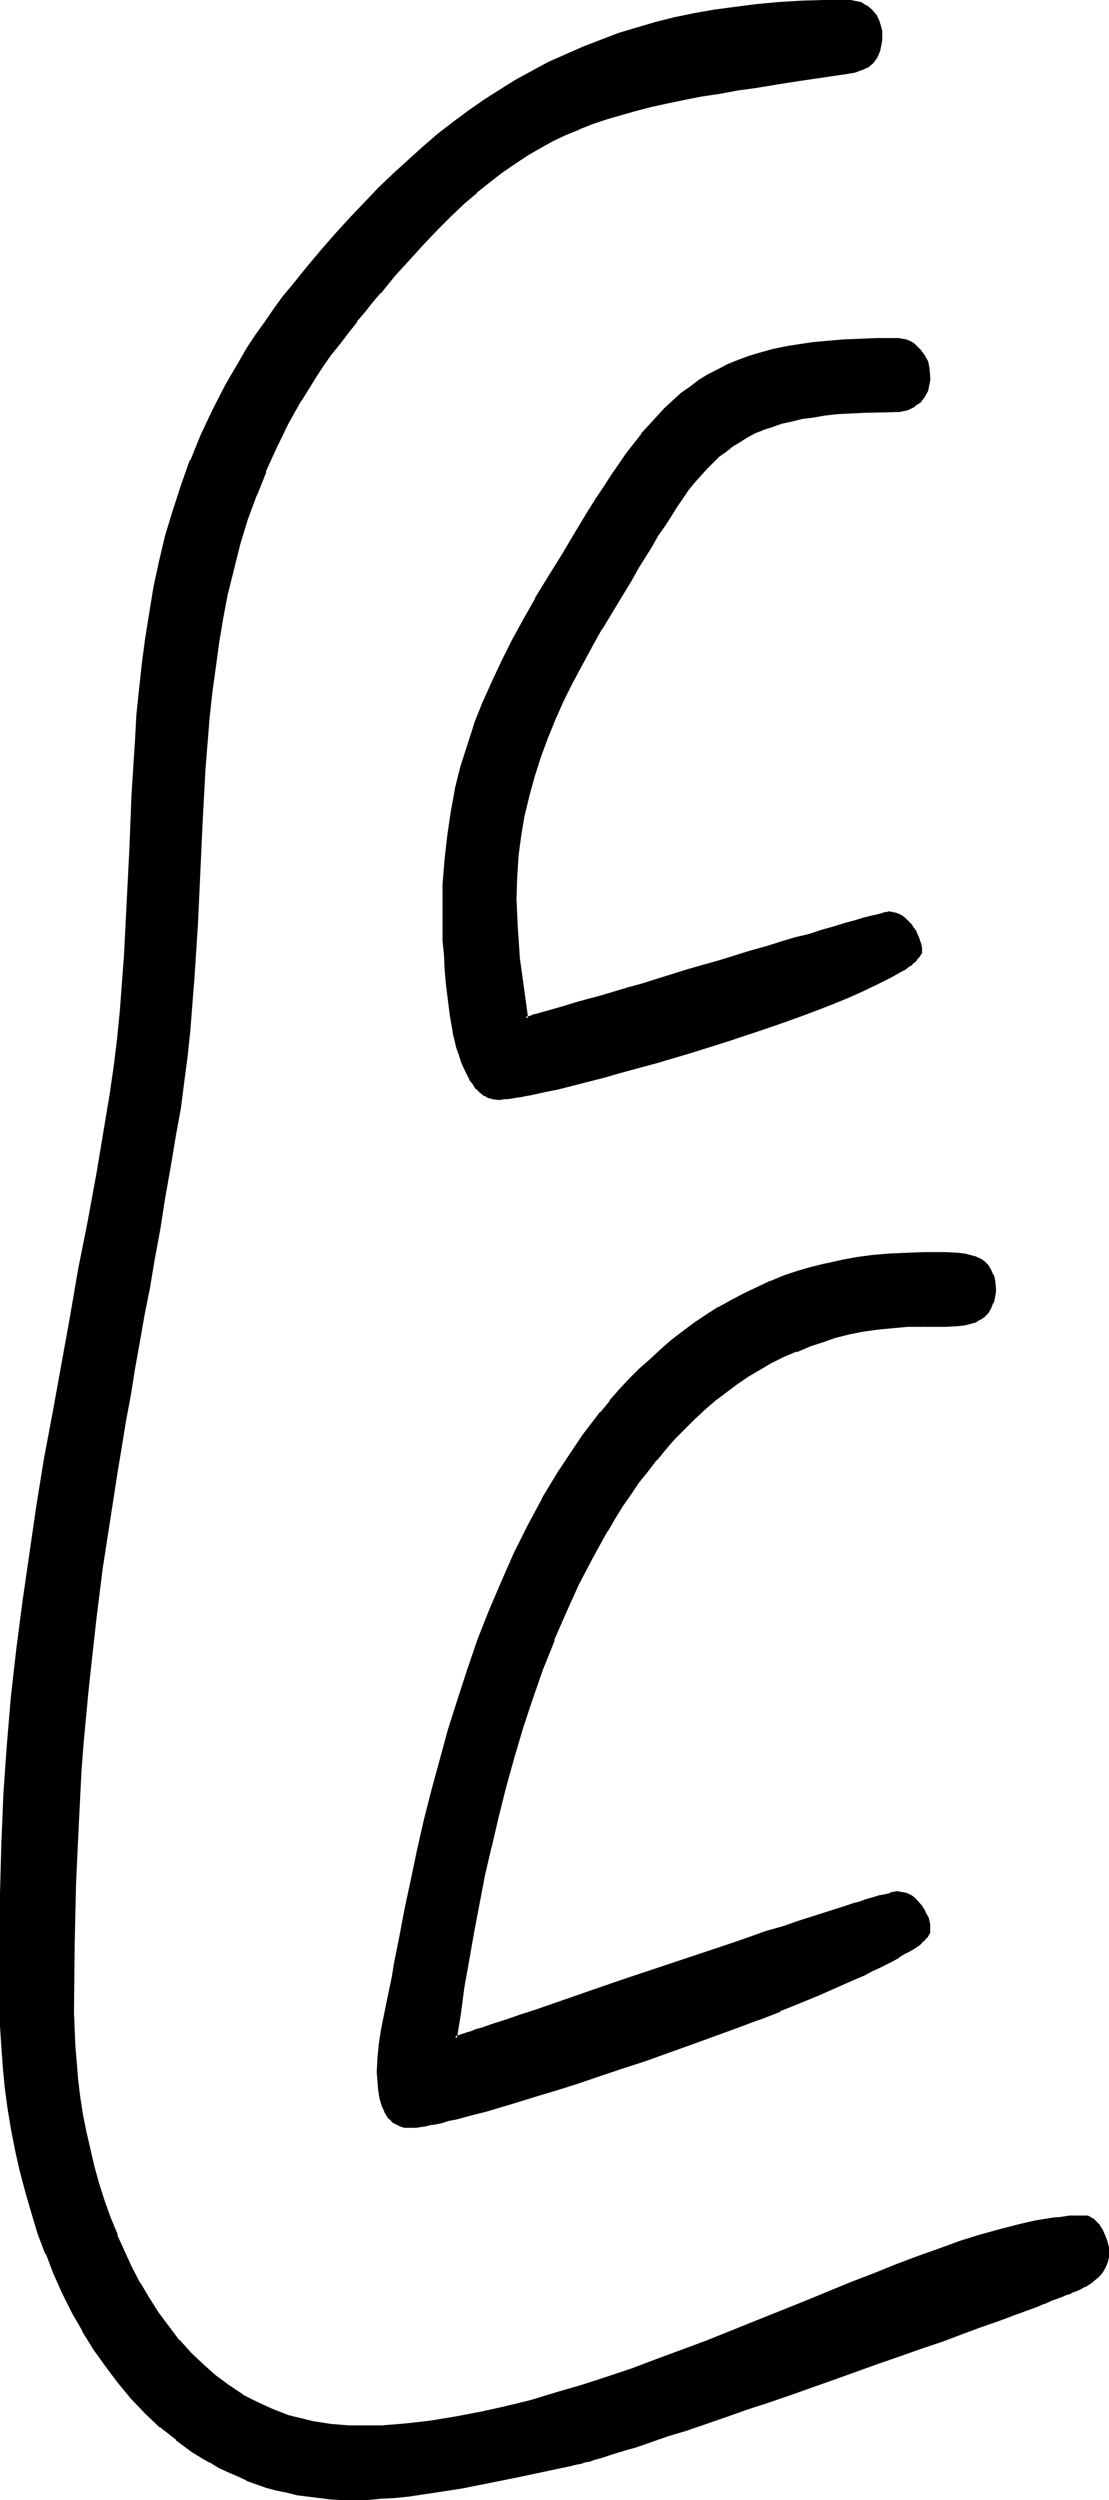 <?xml version="1.0" encoding="UTF-8" standalone="no"?>
<svg
   version="1.0"
   width="69.204mm"
   height="155.882mm"
   id="svg7"
   sodipodi:docname="Easter Island 081.wmf"
   xmlns:inkscape="http://www.inkscape.org/namespaces/inkscape"
   xmlns:sodipodi="http://sodipodi.sourceforge.net/DTD/sodipodi-0.dtd"
   xmlns="http://www.w3.org/2000/svg"
   xmlns:svg="http://www.w3.org/2000/svg">
  <sodipodi:namedview
     id="namedview7"
     pagecolor="#ffffff"
     bordercolor="#000000"
     borderopacity="0.25"
     inkscape:showpageshadow="2"
     inkscape:pageopacity="0.0"
     inkscape:pagecheckerboard="0"
     inkscape:deskcolor="#d1d1d1"
     inkscape:document-units="mm" />
  <defs
     id="defs1">
    <pattern
       id="WMFhbasepattern"
       patternUnits="userSpaceOnUse"
       width="6"
       height="6"
       x="0"
       y="0" />
  </defs>
  <path
     style="fill:#000000;fill-opacity:1;fill-rule:evenodd;stroke:none"
     d="m 217.776,312.194 -3.716,0.162 -3.554,0.162 -3.554,0.485 -3.393,0.485 -3.231,0.646 -3.393,0.808 -3.231,0.97 -2.908,0.97 -3.07,1.293 -3.07,1.293 -2.908,1.454 -2.746,1.616 -2.746,1.616 -2.585,1.778 -2.746,1.939 -2.423,1.939 -2.585,2.101 -2.423,2.262 -2.262,2.262 -2.262,2.424 -2.262,2.424 -2.1,2.585 -2.1,2.585 -2.1,2.747 -1.939,2.747 -1.939,2.909 -1.777,2.909 -1.939,2.909 -3.393,6.14 -3.231,6.464 -2.908,6.464 -2.908,6.625 -2.585,6.787 -2.423,6.948 -2.262,6.948 -2.262,6.948 -1.777,6.948 -1.777,7.11 -1.777,6.948 -1.454,6.948 -1.454,6.787 -1.292,6.625 -1.131,6.464 -0.969,6.464 -0.969,6.14 -0.808,5.817 0.808,-0.323 0.808,-0.162 1.131,-0.485 1.131,-0.323 1.131,-0.323 1.292,-0.485 2.746,-0.808 3.07,-1.131 3.231,-1.131 3.554,-1.131 3.716,-1.293 3.877,-1.293 4.039,-1.454 4.039,-1.293 4.362,-1.454 17.448,-5.979 8.562,-2.909 4.362,-1.454 4.039,-1.293 3.877,-1.293 3.877,-1.293 3.554,-1.131 3.393,-1.131 3.231,-0.97 2.746,-0.808 1.454,-0.485 1.131,-0.323 1.292,-0.323 1.131,-0.323 0.969,-0.323 0.808,-0.323 0.808,-0.162 0.808,-0.162 0.646,-0.162 0.485,-0.162 h 0.485 0.162 0.969 l 0.808,0.162 0.808,0.323 0.646,0.323 0.646,0.485 0.646,0.485 0.969,1.293 0.808,1.454 0.646,1.454 0.323,1.454 0.162,1.293 v 0.485 l -0.323,0.485 -0.323,0.485 -0.646,0.646 -0.646,0.485 -0.808,0.646 -0.969,0.808 -0.969,0.646 -1.292,0.646 -1.292,0.808 -1.292,0.808 -1.616,0.808 -1.616,0.808 -1.777,0.808 -1.777,0.97 -1.939,0.808 -4.039,1.778 -4.362,1.939 -4.685,1.939 -4.847,1.939 -5.008,1.939 -5.17,1.939 -10.824,4.04 -10.824,3.717 -5.493,1.939 -5.331,1.778 -5.17,1.616 -5.008,1.616 -4.847,1.616 -4.685,1.293 -4.524,1.293 -1.939,0.646 -2.1,0.485 -1.939,0.485 -1.777,0.646 -1.777,0.323 -1.616,0.485 -1.616,0.323 -1.454,0.323 -1.292,0.323 -1.131,0.162 -1.131,0.162 -0.969,0.162 -0.808,0.162 h -0.808 l -1.131,-0.162 -0.969,-0.162 -0.969,-0.485 -0.808,-0.485 -0.808,-0.808 -0.485,-0.646 -0.485,-0.97 -0.485,-0.97 -0.323,-0.97 -0.162,-0.97 -0.485,-2.101 -0.162,-2.101 v -1.939 l 0.162,-3.232 0.323,-3.232 0.485,-3.232 0.485,-3.232 1.454,-6.302 0.485,-3.232 0.646,-3.07 1.131,-6.464 1.292,-6.787 1.454,-6.787 1.616,-6.948 1.616,-6.948 1.616,-7.11 1.939,-7.11 2.1,-6.948 2.1,-7.11 2.262,-7.11 2.585,-6.948 2.585,-6.948 2.908,-6.787 2.908,-6.625 3.231,-6.464 3.554,-6.302 3.554,-6.14 3.877,-5.979 1.939,-2.747 2.1,-2.747 2.1,-2.747 2.262,-2.747 2.262,-2.585 2.262,-2.424 2.423,-2.424 2.423,-2.424 2.585,-2.262 2.585,-2.101 2.585,-2.101 2.746,-1.939 2.746,-1.939 2.908,-1.778 2.908,-1.616 3.07,-1.616 3.07,-1.454 3.07,-1.293 3.231,-1.293 3.393,-1.131 3.393,-0.97 3.393,-0.97 3.554,-0.646 3.554,-0.646 3.877,-0.485 3.716,-0.323 3.877,-0.323 h 4.039 2.585 2.746 2.908 l 1.292,0.162 1.292,0.323 1.292,0.323 0.969,0.646 0.969,0.485 0.969,0.97 0.646,0.97 0.485,1.131 0.323,1.454 0.162,1.616 v 0.808 l -0.162,0.808 -0.323,1.616 -0.485,1.293 -0.646,0.97 -0.969,0.97 -0.969,0.646 -0.969,0.485 -1.292,0.485 -1.292,0.323 -1.292,0.162 -2.908,0.162 h -2.746 z M 211.152,96.793 h -3.716 -3.554 l -3.393,0.162 -3.07,0.323 -3.07,0.323 -2.746,0.323 -2.585,0.485 -2.423,0.485 -2.423,0.646 -2.262,0.646 -1.939,0.808 -2.1,0.808 -1.777,0.97 -1.777,0.97 -1.777,1.131 -1.616,1.293 -1.616,1.293 -1.454,1.454 -1.454,1.454 -1.454,1.616 -1.454,1.616 -1.454,1.778 -1.292,1.939 -1.454,1.939 -1.292,2.262 -1.454,2.262 -1.616,2.262 -1.454,2.424 -1.616,2.585 -1.616,2.747 -1.616,2.747 -1.777,3.07 -5.17,8.403 -2.423,4.363 -2.262,4.201 -2.262,4.201 -2.1,4.201 -1.939,4.363 -1.939,4.363 -1.616,4.525 -1.292,4.525 -1.292,4.525 -1.131,4.686 -0.808,4.848 -0.646,4.848 -0.485,5.009 v 5.171 3.555 l 0.162,3.555 0.646,6.948 0.808,7.11 0.969,6.948 0.485,-0.162 0.646,-0.162 0.808,-0.162 0.808,-0.162 1.777,-0.485 2.1,-0.646 2.423,-0.646 2.585,-0.808 2.908,-0.808 3.07,-0.97 3.07,-0.97 3.393,-0.97 3.554,-0.97 3.393,-1.131 7.432,-2.101 7.432,-2.262 7.27,-2.101 3.554,-1.131 3.393,-0.97 3.393,-0.97 3.231,-0.97 3.07,-0.808 2.746,-0.97 2.746,-0.646 2.423,-0.646 2.1,-0.646 1.777,-0.485 0.808,-0.323 0.808,-0.162 0.485,-0.162 0.646,-0.162 h 0.485 l 0.323,-0.162 h 0.323 0.162 0.808 l 0.646,0.162 0.808,0.323 0.485,0.323 0.646,0.485 0.646,0.485 1.131,1.293 0.969,1.454 0.646,1.454 0.323,1.454 0.162,0.646 v 0.646 0.485 l -0.162,0.485 -0.323,0.485 -0.485,0.485 -0.485,0.485 -0.646,0.646 -0.646,0.485 -0.969,0.646 -0.969,0.485 -0.969,0.646 -1.131,0.646 -1.292,0.646 -2.746,1.293 -2.908,1.454 -3.231,1.454 -3.554,1.293 -3.716,1.454 -3.877,1.454 -4.039,1.454 -4.2,1.454 -8.562,2.909 -8.886,2.747 -8.724,2.585 -4.2,1.293 -4.039,1.131 -4.039,1.131 -3.877,0.97 -3.554,0.808 -3.393,0.808 -3.231,0.808 -1.454,0.323 -1.292,0.162 -2.585,0.485 -1.131,0.162 -0.969,0.162 -0.969,0.162 -0.969,0.162 h -0.646 -0.646 l -1.131,-0.162 -1.131,-0.162 -0.808,-0.646 -0.969,-0.485 -0.808,-0.97 -0.808,-0.97 -0.808,-1.131 -0.646,-1.293 -0.646,-1.293 -0.646,-1.454 -0.485,-1.616 -0.485,-1.616 -0.808,-3.555 -0.646,-3.717 -0.646,-3.717 -0.485,-3.878 -0.323,-3.717 -0.162,-3.555 v -1.616 l -0.162,-1.454 v -1.616 -1.293 l -0.162,-1.293 V 214.593 l 0.162,-3.07 v -3.07 l 0.323,-5.979 0.646,-5.656 0.808,-5.494 1.131,-5.333 1.292,-5.171 1.454,-5.171 1.777,-5.009 1.939,-4.848 2.1,-4.848 2.262,-5.009 2.585,-4.848 2.585,-4.848 2.908,-5.009 2.908,-5.171 3.231,-5.171 2.1,-3.393 1.939,-3.393 1.939,-3.07 1.939,-3.07 1.939,-2.909 1.777,-2.747 1.777,-2.585 1.777,-2.585 1.777,-2.424 1.777,-2.262 1.939,-2.101 1.777,-2.101 1.777,-1.778 1.939,-1.939 1.939,-1.616 1.939,-1.454 2.1,-1.616 2.1,-1.293 2.262,-1.131 2.423,-1.131 2.423,-1.131 2.585,-0.97 2.746,-0.808 2.746,-0.646 3.07,-0.646 3.07,-0.485 3.393,-0.485 3.393,-0.485 3.716,-0.323 3.877,-0.162 h 4.039 l 4.362,-0.162 0.808,0.162 h 0.808 l 0.808,0.323 0.808,0.162 0.646,0.485 0.646,0.485 1.131,0.97 0.969,1.293 0.646,1.454 0.485,1.616 0.162,1.778 v 0.808 l -0.162,0.808 -0.485,1.616 -0.646,1.454 -0.969,1.131 -1.131,0.808 -1.292,0.808 -0.808,0.323 -0.808,0.162 h -0.808 z m 44.751,441.79 -0.485,0.162 -0.485,0.323 -0.646,0.323 -0.808,0.323 -0.969,0.323 -1.131,0.485 -1.131,0.485 -1.292,0.485 -1.292,0.485 -1.616,0.646 -1.454,0.485 -1.777,0.646 -1.616,0.646 -1.939,0.646 -3.877,1.454 -4.2,1.616 -4.362,1.616 -4.685,1.616 -4.847,1.778 -5.008,1.778 -5.008,1.778 -10.501,3.717 -10.339,3.555 -5.331,1.778 -5.008,1.778 -4.847,1.778 -4.847,1.616 -4.524,1.454 -4.362,1.454 -4.2,1.293 -1.939,0.646 -1.777,0.646 -1.777,0.646 -1.777,0.485 -1.616,0.485 -1.454,0.485 -1.454,0.323 -1.292,0.485 -1.292,0.323 -0.969,0.323 -0.969,0.162 -0.808,0.323 -0.808,0.162 -0.646,0.162 -12.924,2.585 -6.462,1.293 -6.301,1.293 -6.462,1.131 -6.301,0.808 -3.231,0.485 -3.231,0.162 -3.231,0.162 H 83.362 80.616 l -2.746,-0.162 -2.585,-0.162 -2.585,-0.323 -2.585,-0.485 -2.423,-0.485 -2.423,-0.646 -2.423,-0.646 -4.685,-1.616 -2.1,-0.97 -2.262,-0.97 -2.1,-1.131 -2.1,-1.131 -2.1,-1.131 -1.939,-1.293 -3.877,-2.747 -3.716,-3.07 -3.393,-3.232 -3.393,-3.555 -3.07,-3.555 -2.908,-3.878 -2.908,-4.04 -2.585,-4.363 -2.423,-4.201 -2.262,-4.525 -2.1,-4.686 -1.777,-4.686 -1.777,-4.686 -1.616,-4.848 -1.454,-4.848 -1.292,-5.009 -0.969,-4.848 -0.969,-5.009 -0.808,-4.848 -0.646,-5.009 -0.646,-4.848 -0.323,-4.686 -0.162,-4.848 -0.162,-4.525 v -26.824 l 0.162,-5.979 0.162,-5.817 0.485,-11.796 0.808,-11.473 1.131,-11.311 1.131,-11.311 1.454,-11.15 1.616,-11.15 1.616,-11.15 1.939,-11.15 1.939,-11.15 4.039,-22.3 2.1,-11.15 2.1,-11.473 2.1,-11.473 2.1,-11.635 0.969,-6.625 0.969,-6.787 0.808,-6.625 0.646,-6.625 0.646,-6.464 0.485,-6.464 0.646,-12.766 0.323,-6.464 0.162,-6.302 0.646,-12.443 0.646,-12.443 0.485,-5.979 0.485,-6.14 0.646,-6.14 0.808,-5.979 0.969,-6.14 1.131,-5.979 1.292,-5.979 1.454,-5.979 1.616,-5.817 1.939,-5.979 2.262,-5.979 2.423,-5.979 2.746,-5.817 3.07,-5.979 3.393,-5.817 1.939,-2.909 1.777,-3.07 2.1,-2.909 2.1,-2.909 2.1,-2.909 2.423,-3.07 3.393,-4.04 3.393,-4.04 3.231,-3.878 3.554,-3.717 3.393,-3.717 3.393,-3.393 3.393,-3.232 3.393,-3.393 3.554,-3.07 3.554,-2.909 3.554,-2.747 3.554,-2.747 3.716,-2.585 3.716,-2.262 3.716,-2.424 3.877,-2.101 3.877,-1.939 4.039,-1.939 4.039,-1.778 4.2,-1.616 4.2,-1.454 4.362,-1.454 4.362,-1.131 4.524,-1.131 4.524,-0.97 4.847,-0.97 4.847,-0.646 5.008,-0.646 5.008,-0.323 5.331,-0.485 5.331,-0.162 h 5.493 0.808 l 0.808,0.162 0.808,0.162 0.808,0.323 1.292,0.646 1.131,0.97 1.131,1.131 0.646,1.454 0.323,1.454 0.162,0.808 v 0.97 0.97 0.97 l -0.162,0.808 -0.323,0.808 -0.162,0.646 -0.323,0.646 -0.485,0.646 -0.485,0.646 -1.131,0.808 -1.454,0.808 -1.616,0.485 -1.777,0.485 -5.654,0.808 -5.331,0.808 -5.17,0.808 -4.847,0.646 -4.685,0.808 -4.362,0.646 -4.362,0.808 -4.039,0.646 -4.039,0.808 -3.716,0.97 -3.716,0.808 -3.393,0.97 -3.393,1.131 -3.393,1.131 -3.07,1.131 -3.231,1.454 -3.07,1.454 -3.07,1.616 -2.908,1.778 -3.07,1.939 -2.908,2.101 -3.07,2.262 -2.908,2.424 -3.07,2.747 -3.07,2.909 -3.231,3.07 -3.231,3.393 -3.231,3.555 -3.393,3.878 -3.554,4.201 -1.777,2.101 -1.939,2.262 -1.939,2.424 -1.777,2.424 -2.1,2.585 -2.1,2.747 -1.939,2.585 -1.777,2.747 -3.393,5.494 -3.07,5.494 -2.746,5.656 -2.585,5.494 -2.262,5.817 -1.939,5.656 -1.777,5.656 -1.616,5.817 -1.292,5.817 -1.131,5.817 -1.131,5.817 -0.808,5.979 -0.808,5.979 -0.646,5.979 -0.485,5.979 -0.323,6.14 -0.808,11.958 -1.131,24.562 -0.646,12.443 -0.485,6.14 -0.485,6.14 -0.646,6.302 -0.808,6.14 -0.969,6.302 -0.969,6.14 -1.292,7.595 -1.292,7.433 -1.292,7.11 -1.292,6.948 -1.131,6.787 -1.131,6.625 -1.131,6.464 -1.131,6.302 -1.131,6.14 -0.969,5.979 -1.131,5.817 -0.808,5.979 -1.939,11.473 -1.616,11.473 -1.616,11.473 -1.292,11.796 -0.646,5.817 -0.485,6.14 -0.485,6.14 -0.485,6.302 -0.485,6.464 -0.323,6.464 -0.323,6.787 -0.162,7.11 -0.323,7.11 v 7.433 l -0.162,7.756 v 7.918 3.878 l 0.162,3.878 0.323,3.878 0.485,4.04 0.485,4.201 0.646,4.04 0.808,4.201 0.808,4.04 1.131,4.201 1.131,4.201 1.292,4.04 1.454,4.04 1.454,3.878 1.777,3.878 1.777,3.878 1.939,3.717 2.1,3.555 2.262,3.393 2.423,3.393 2.585,3.07 2.585,2.909 2.908,2.909 3.07,2.585 3.07,2.262 3.231,2.262 3.554,1.778 3.554,1.778 3.877,1.293 1.777,0.646 2.1,0.485 1.939,0.323 2.1,0.485 2.1,0.323 2.1,0.162 2.262,0.162 h 2.262 l 5.654,-0.162 5.654,-0.485 5.816,-0.646 5.816,-0.808 5.816,-1.131 5.978,-1.293 5.816,-1.616 5.978,-1.616 5.978,-1.778 5.978,-1.939 5.978,-2.101 5.978,-2.101 11.793,-4.525 11.632,-4.525 11.309,-4.686 5.654,-2.262 5.493,-2.262 5.331,-2.101 5.17,-1.939 5.17,-2.101 5.008,-1.778 4.847,-1.616 4.685,-1.454 4.524,-1.454 4.524,-0.97 4.2,-0.97 3.877,-0.646 2.1,-0.323 1.777,-0.162 h 1.939 l 1.777,-0.162 0.646,0.162 0.485,0.162 0.485,0.323 0.646,0.323 0.808,1.131 0.808,1.131 0.646,1.454 0.485,1.293 0.162,1.131 0.162,0.646 v 0.323 l -0.162,1.454 -0.162,1.293 -0.485,0.97 -0.646,0.97 -0.808,0.97 -0.808,0.808 -1.131,0.808 z"
     id="path1" />
  <path
     style="fill:#000000;fill-opacity:1;fill-rule:evenodd;stroke:none"
     d="m 217.776,311.871 h -3.716 l -3.554,0.323 v 0 l -3.554,0.323 -3.393,0.485 -3.393,0.646 v 0 l -3.393,0.808 -3.07,1.131 -3.07,0.97 h -0.162 l -3.07,1.131 v 0.162 l -2.908,1.293 -2.908,1.454 -2.746,1.616 h -0.162 l -2.585,1.616 -2.746,1.778 -2.585,1.939 v 0 l -2.585,2.101 -2.423,1.939 v 0 l -2.585,2.262 -2.262,2.262 -2.262,2.424 -2.262,2.424 -2.1,2.585 v 0.162 l -2.1,2.585 v 0 l -2.1,2.747 -1.939,2.747 -1.939,2.747 -1.939,3.07 -1.777,2.909 v 0 l -3.393,6.14 -3.231,6.464 -2.908,6.464 -2.908,6.625 v 0 l -2.746,6.787 v 0 l -2.423,6.948 -2.262,6.948 -2.1,6.948 -1.939,7.11 -1.777,6.948 -1.616,6.948 v 0.162 l -1.616,6.787 -1.292,6.787 -1.292,6.787 -1.131,6.464 -1.131,6.302 -0.808,6.14 -0.969,6.625 1.292,-0.485 0.969,-0.323 1.131,-0.323 0.969,-0.323 1.292,-0.485 1.131,-0.323 2.908,-0.97 2.908,-0.97 3.393,-1.131 3.393,-1.131 3.716,-1.293 7.916,-2.747 4.2,-1.454 4.2,-1.454 17.609,-5.817 8.562,-2.909 4.2,-1.454 4.2,-1.454 3.877,-1.131 3.877,-1.293 6.947,-2.262 3.07,-0.97 2.908,-0.97 1.292,-0.323 1.292,-0.485 1.131,-0.323 1.131,-0.323 0.969,-0.323 0.969,-0.162 v 0 l 0.808,-0.162 v 0 l 0.808,-0.162 0.485,-0.323 h 0.646 -0.162 l 0.485,-0.162 v 0 h 0.162 l 0.969,0.162 h -0.162 l 0.808,0.162 v 0 l 0.646,0.323 v -0.162 l 0.808,0.323 h -0.162 l 0.646,0.485 v 0 l 0.646,0.485 v 0 l 0.969,1.293 v 0 l 0.808,1.293 v 0 l 0.646,1.454 v -0.162 l 0.323,1.454 v 0 1.293 0 0.323 0 l -0.162,0.485 v 0 l -0.485,0.485 0.162,-0.162 -0.485,0.646 v 0 l -0.646,0.646 v -0.162 l -0.808,0.646 -0.969,0.808 -0.969,0.646 v 0 l -1.292,0.646 -1.292,0.808 v 0 l -1.454,0.808 h 0.162 l -1.616,0.808 -1.616,0.808 -1.777,0.808 -1.777,0.97 -1.939,0.808 -4.039,1.778 -4.362,1.939 -4.685,1.939 -4.847,1.939 v -0.162 l -5.008,2.101 v 0 l -5.17,1.939 -10.663,3.878 -10.986,3.878 -5.331,1.778 -5.331,1.778 -5.17,1.778 -5.17,1.616 -4.847,1.454 -4.685,1.454 -4.362,1.293 -2.1,0.646 -2.1,0.485 -1.777,0.485 -1.939,0.485 -1.777,0.485 -1.616,0.323 -1.454,0.485 v 0 l -1.454,0.323 -1.292,0.162 -1.292,0.323 -1.131,0.162 -0.969,0.162 h -0.808 0.162 -0.808 0.162 -1.292 0.162 l -1.131,-0.323 h 0.162 l -0.969,-0.323 v 0 l -0.808,-0.646 0.162,0.162 -0.808,-0.808 0.162,0.162 -0.646,-0.808 -0.485,-0.808 v 0 l -0.485,-0.97 h 0.162 l -0.323,-0.97 -0.323,-0.97 v 0 l -0.323,-2.101 -0.162,-2.101 v 0.162 -1.939 -3.232 0 l 0.323,-3.232 0.485,-3.232 0.646,-3.232 1.292,-6.302 0.646,-3.07 0.485,-3.07 1.292,-6.625 1.292,-6.625 1.454,-6.948 1.454,-6.787 v 0 l 1.616,-6.948 1.777,-7.11 1.939,-7.11 1.939,-7.11 2.262,-7.11 2.262,-6.948 2.423,-6.948 v 0 l 2.746,-6.948 h -0.162 l 2.908,-6.625 3.07,-6.787 3.231,-6.464 3.393,-6.302 v 0 l 3.554,-6.14 3.877,-5.817 1.939,-2.909 2.1,-2.747 2.262,-2.747 h -0.162 l 2.262,-2.585 v 0 l 2.262,-2.585 2.262,-2.585 2.423,-2.424 2.423,-2.262 2.585,-2.262 2.585,-2.101 h -0.162 l 2.585,-2.101 v 0 l 2.746,-1.939 2.908,-1.939 2.746,-1.778 v 0 l 2.908,-1.616 3.07,-1.616 3.07,-1.454 3.07,-1.293 v 0 l 3.231,-1.293 3.393,-1.131 3.231,-0.97 3.554,-0.808 h -0.162 -3.554 l -3.393,0.97 -3.393,1.131 -3.07,1.293 h -0.162 l -3.07,1.454 -3.07,1.454 -3.07,1.616 -2.908,1.616 h -0.162 l -2.746,1.778 -2.908,1.939 -2.585,1.939 v 0 l -2.746,2.101 v 0 l -2.585,2.262 -2.423,2.262 -2.585,2.262 -2.423,2.424 -2.262,2.424 -2.262,2.585 v 0.162 l -2.1,2.585 h -0.162 l -2.1,2.747 -2.1,2.747 -1.939,2.909 -3.877,5.817 -3.716,6.14 v 0.162 l -3.393,6.302 -3.231,6.464 -2.908,6.625 -2.908,6.787 v 0 l -2.746,6.948 v 0 l -2.423,7.11 -2.262,6.948 -2.262,7.11 -1.939,7.11 -1.939,7.11 -1.777,6.948 -1.616,7.11 v 0 l -1.454,6.948 -1.454,6.787 -1.292,6.787 -1.292,6.464 -0.485,3.07 -0.646,3.07 -1.292,6.302 -0.646,3.232 -0.485,3.232 -0.323,3.393 v 0 l -0.162,3.232 0.162,1.939 v 0 l 0.162,2.101 0.323,2.101 v 0 l 0.323,1.131 0.323,0.97 v 0 l 0.485,0.97 v 0.162 l 0.485,0.808 0.485,0.808 h 0.162 l 0.646,0.646 v 0.162 l 0.969,0.485 0.969,0.485 0.969,0.323 h 0.162 1.131 v 0 h 0.808 v 0 h 0.808 l 0.969,-0.162 1.131,-0.162 1.292,-0.323 1.292,-0.162 1.454,-0.323 v 0 l 1.454,-0.485 1.777,-0.323 1.777,-0.485 1.777,-0.485 1.939,-0.485 1.939,-0.485 2.1,-0.646 4.362,-1.293 4.685,-1.454 4.847,-1.454 5.17,-1.616 5.17,-1.778 5.331,-1.778 5.493,-1.778 10.824,-3.878 10.663,-3.878 5.17,-1.939 h 0.162 l 5.008,-1.939 v -0.162 l 4.847,-1.939 4.685,-1.939 4.362,-1.939 4.039,-1.778 1.939,-0.808 1.777,-0.97 1.777,-0.808 1.616,-0.808 1.616,-0.808 v 0 l 1.454,-0.808 h -0.162 l 1.292,-0.808 1.292,-0.646 v 0 l 1.131,-0.646 0.969,-0.646 0.808,-0.646 v -0.162 l 0.646,-0.485 v 0 l 0.485,-0.646 h 0.162 l 0.323,-0.646 0.323,-0.485 v -0.646 -1.454 0 l -0.323,-1.454 -0.808,-1.454 v -0.162 l -0.808,-1.293 v 0 l -1.131,-1.293 -0.646,-0.646 v 0 l -0.646,-0.485 v 0 l -0.646,-0.323 v 0 l -0.808,-0.323 h -0.162 l -0.808,-0.162 v 0 l -0.969,-0.162 h -0.162 -0.162 l -0.485,0.162 v 0 h -0.485 l -0.646,0.323 -0.646,0.162 v 0 l -0.808,0.162 v 0 l -0.969,0.162 -0.969,0.323 -1.131,0.323 -1.131,0.323 -1.292,0.485 -1.292,0.323 -2.908,0.97 -3.07,0.97 -7.108,2.262 -3.716,1.293 -4.039,1.131 -4.039,1.454 -4.2,1.454 -8.724,2.909 -17.448,5.817 -4.2,1.454 -4.2,1.454 -7.916,2.747 -3.716,1.293 -3.554,1.131 -3.231,1.131 -3.07,0.97 -2.746,0.97 -1.292,0.323 -1.131,0.485 -1.131,0.323 -0.969,0.323 -0.969,0.323 -0.808,0.323 0.485,0.485 0.969,-5.979 0.808,-6.14 1.131,-6.302 1.131,-6.464 1.292,-6.787 1.292,-6.787 1.616,-6.948 v 0.162 l 1.616,-6.948 1.777,-7.11 1.939,-6.948 2.1,-7.11 2.262,-6.787 2.423,-6.948 v 0 l 2.746,-6.787 h -0.162 l 2.908,-6.625 2.908,-6.464 3.393,-6.464 3.393,-6.14 v 0.162 l 1.777,-3.07 1.777,-2.909 1.939,-2.747 1.939,-2.909 2.1,-2.585 v 0 l 2.1,-2.747 v 0.162 l 2.1,-2.585 2.1,-2.424 2.423,-2.424 2.262,-2.262 2.423,-2.262 v 0 l 2.423,-2.101 2.585,-1.939 v 0 l 2.585,-1.939 2.585,-1.778 2.746,-1.616 v 0 l 2.746,-1.616 2.908,-1.454 3.07,-1.293 v 0.162 l 3.07,-1.293 h -0.162 l 3.07,-0.97 3.231,-1.131 3.231,-0.808 v 0 l 3.231,-0.646 3.554,-0.485 3.393,-0.323 v 0 l 3.554,-0.323 h 3.716 z"
     id="path2" />
  <path
     style="fill:#000000;fill-opacity:1;fill-rule:evenodd;stroke:none"
     d="m 195.158,298.459 3.716,-0.808 3.554,-0.646 3.716,-0.485 3.716,-0.323 v 0 l 3.877,-0.162 4.039,-0.162 h 2.585 2.746 l 2.908,0.162 h -0.162 l 1.454,0.162 h -0.162 l 1.292,0.323 1.292,0.323 -0.162,-0.162 1.131,0.646 v 0 l 0.969,0.646 v -0.162 l 0.808,0.808 v 0 l 0.646,0.97 v 0 l 0.485,1.131 v 0 l 0.323,1.293 v 0 l 0.162,1.616 v 0 0.808 0 l -0.162,0.808 v 0 l -0.323,1.454 v 0 l -0.485,1.293 v -0.162 l -0.646,1.131 v 0 l -0.808,0.808 v 0 l -0.969,0.646 v 0 l -1.131,0.485 h 0.162 l -1.292,0.323 -1.292,0.323 h 0.162 l -1.454,0.162 h 0.162 l -2.908,0.162 h -2.746 -2.585 v 0.808 h 2.585 2.746 l 2.908,-0.162 v 0 l 1.292,-0.162 h 0.162 l 1.292,-0.323 1.131,-0.323 h 0.162 l 0.969,-0.646 h 0.162 l 0.969,-0.646 v 0 l 0.969,-0.97 0.646,-1.131 0.485,-1.293 h 0.162 l 0.323,-1.616 v 0 l 0.162,-0.808 v -0.162 -0.808 -0.162 l -0.162,-1.616 v 0 l -0.323,-1.454 h -0.162 l -0.485,-1.131 -0.646,-1.131 -0.969,-0.97 -0.969,-0.646 h -0.162 l -0.969,-0.485 h -0.162 l -1.131,-0.323 -1.292,-0.323 h -0.162 l -1.292,-0.162 v 0 l -2.908,-0.162 h -2.746 -2.585 l -4.039,0.162 -3.877,0.162 v 0 l -3.877,0.323 -3.716,0.485 -3.554,0.646 -3.554,0.808 h -0.162 l -3.393,0.808 z"
     id="path3" />
  <path
     style="fill:#000000;fill-opacity:1;fill-rule:evenodd;stroke:none"
     d="m 211.152,96.308 -7.27,0.162 -3.393,0.162 v 0 l -3.231,0.162 -2.908,0.323 -2.746,0.485 -2.585,0.323 h -0.162 l -2.423,0.646 -2.423,0.485 -2.1,0.808 -2.1,0.646 v 0.162 l -2.1,0.808 -1.777,0.97 h -0.162 l -1.777,0.97 -1.616,1.131 -1.616,1.293 v 0 l -1.616,1.293 v 0 l -1.616,1.454 -1.454,1.454 -1.454,1.616 v 0 l -1.454,1.616 -1.292,1.939 h -0.162 l -1.292,1.778 -1.454,2.101 -1.454,2.101 -1.454,2.262 -1.454,2.262 -1.454,2.585 -1.616,2.585 -1.616,2.585 -1.616,2.909 -1.777,2.909 -5.17,8.564 v 0 l -2.423,4.201 -2.423,4.363 -2.1,4.201 -2.1,4.201 -1.939,4.363 -1.939,4.363 v 0 l -1.616,4.525 -1.454,4.525 -1.292,4.525 -1.131,4.686 v 0.162 l -0.808,4.686 -0.646,5.009 -0.323,5.009 v 0 l -0.162,5.171 0.162,3.555 0.162,3.555 v 0 l 0.485,6.948 0.969,7.11 0.969,7.433 0.969,-0.162 0.646,-0.162 0.808,-0.323 h -0.162 l 0.808,-0.162 h 0.162 l 1.777,-0.485 2.1,-0.646 2.423,-0.646 2.585,-0.808 2.746,-0.808 3.07,-0.808 3.231,-0.97 3.393,-0.97 3.393,-0.97 3.554,-1.131 7.432,-2.101 7.27,-2.262 7.432,-2.262 3.554,-0.97 3.393,-1.131 3.393,-0.97 3.231,-0.808 3.07,-0.97 2.746,-0.808 2.746,-0.808 2.262,-0.646 2.262,-0.646 1.777,-0.485 0.808,-0.162 0.646,-0.162 v 0 l 0.646,-0.162 v 0 l 0.646,-0.162 0.485,-0.162 h -0.162 0.323 l 0.323,-0.162 v 0 h 0.162 v 0 l 0.646,0.162 v 0 l 0.808,0.162 -0.162,-0.162 0.646,0.323 0.646,0.323 v 0 l 0.646,0.485 v 0 l 0.646,0.485 v 0 l 0.969,1.293 v 0 l 0.808,1.293 v 0 l 0.808,1.454 -0.162,-0.162 0.485,1.454 v 0 l 0.162,0.646 v 0.646 0 0.323 0 l -0.323,0.485 0.162,-0.162 -0.323,0.485 -0.485,0.485 h 0.162 l -0.646,0.646 h 0.162 l -0.646,0.485 v -0.162 l -0.808,0.646 -0.808,0.646 -0.969,0.485 -0.969,0.646 v 0 l -1.131,0.646 -1.292,0.646 -2.746,1.293 -2.908,1.454 -3.231,1.293 -3.554,1.454 v 0 l -3.716,1.454 v 0 l -3.877,1.454 -4.039,1.454 -4.2,1.454 -8.562,2.909 -8.886,2.747 -8.562,2.585 -4.2,1.131 -4.2,1.131 -4.039,1.131 -3.877,0.97 -3.554,0.97 -3.393,0.808 -3.231,0.646 h 0.162 l -1.454,0.323 -1.454,0.323 -2.423,0.485 -1.131,0.162 -1.131,0.162 -0.969,0.162 h -0.808 l -0.808,0.162 h 0.162 -0.646 v 0 l -1.131,-0.162 h 0.162 l -1.131,-0.323 v 0.162 l -0.808,-0.646 v 0 l -0.969,-0.646 0.162,0.162 -0.969,-0.97 0.162,0.162 -0.808,-0.97 -0.808,-1.131 v 0 l -0.646,-1.293 -0.646,-1.293 -0.485,-1.454 v 0 l -0.485,-1.616 -0.646,-1.616 -0.808,-3.555 v 0.162 l -0.646,-3.717 -0.485,-3.878 -0.485,-3.717 -0.323,-3.717 v 0 l -0.162,-3.555 -0.162,-1.616 v 0 l -0.162,-1.616 v 0.162 -1.616 -1.293 -1.293 -2.909 -6.14 l 0.485,-5.979 v 0.162 l 0.646,-5.817 0.808,-5.494 0.969,-5.333 v 0.162 l 1.292,-5.333 1.616,-5.009 1.616,-5.009 v 0 l 1.939,-4.848 v 0 l 2.1,-4.848 2.262,-4.848 2.585,-5.009 2.585,-4.848 2.908,-5.009 v 0 l 2.908,-5.009 3.231,-5.333 2.1,-3.393 1.939,-3.232 2.1,-3.232 1.777,-3.07 1.939,-2.909 1.777,-2.747 1.777,-2.585 1.777,-2.585 1.939,-2.262 1.616,-2.262 v 0 l 1.777,-2.101 1.939,-2.101 1.777,-1.939 1.939,-1.778 1.939,-1.616 h -0.162 l 2.1,-1.454 2.1,-1.454 2.1,-1.454 v 0 l 2.262,-1.131 2.262,-1.131 2.423,-1.131 v 0.162 l -2.746,0.162 -2.423,1.293 -2.262,1.131 v 0 l -2.1,1.293 -2.1,1.616 -2.1,1.454 v 0 l -1.939,1.778 -1.939,1.778 -1.777,1.939 -1.777,1.939 -1.939,2.101 v 0.162 l -1.777,2.262 -1.777,2.262 -1.777,2.585 -1.777,2.585 -1.777,2.747 -1.939,2.909 -1.939,3.07 -1.939,3.232 -1.939,3.232 -2.1,3.555 -3.231,5.171 -3.07,5.009 v 0.162 l -2.746,4.848 -2.746,5.009 -2.423,4.848 -2.262,4.848 -2.262,5.009 v 0 l -1.939,4.848 v 0.162 l -1.616,5.009 -1.616,5.009 -1.292,5.171 v 0.162 l -0.969,5.333 -0.808,5.494 -0.646,5.656 v 0 l -0.485,5.979 v 6.14 2.909 1.293 1.293 1.616 0 l 0.162,1.616 v -0.162 l 0.162,1.616 0.162,3.555 v 0 l 0.323,3.717 0.485,3.878 0.485,3.717 0.646,3.717 v 0.162 l 0.808,3.393 0.646,1.778 0.485,1.616 v 0 l 0.646,1.454 0.646,1.293 0.646,1.293 v 0.162 l 0.808,0.97 0.646,1.131 h 0.162 l 0.808,0.808 0.969,0.808 h 0.162 l 0.808,0.485 1.131,0.323 v 0 l 1.131,0.162 h 0.162 0.646 v 0 l 0.808,-0.162 h 0.808 l 0.969,-0.162 0.969,-0.162 1.131,-0.162 2.585,-0.485 1.454,-0.323 1.454,-0.323 v 0 l 3.231,-0.646 3.231,-0.808 3.716,-0.97 3.877,-0.97 3.877,-1.131 4.2,-1.131 4.2,-1.131 8.724,-2.585 8.724,-2.747 8.724,-2.909 4.2,-1.454 4.039,-1.454 3.877,-1.454 v 0 l 3.716,-1.454 v 0 l 3.554,-1.454 3.231,-1.454 3.07,-1.454 2.585,-1.293 1.292,-0.646 1.131,-0.646 v 0 l 1.131,-0.646 0.969,-0.485 0.808,-0.646 0.808,-0.485 v -0.162 l 0.646,-0.485 v 0 l 0.485,-0.485 v -0.162 l 0.485,-0.485 0.323,-0.485 0.323,-0.485 v -0.646 -0.646 l -0.162,-0.808 v 0 l -0.485,-1.454 -0.646,-1.454 v -0.162 l -0.969,-1.293 v -0.162 l -1.131,-1.131 v 0 l -0.646,-0.646 v 0 l -0.646,-0.485 v 0 l -0.646,-0.323 -0.808,-0.323 v 0 l -0.808,-0.162 v 0 l -0.808,-0.162 v 0 h -0.162 l -0.323,0.162 h -0.323 -0.162 l -0.485,0.162 -0.485,0.162 v 0 l -0.646,0.162 v 0 l -0.646,0.162 -0.808,0.162 -1.939,0.485 -2.1,0.646 -2.423,0.646 -2.585,0.808 -2.908,0.808 -2.908,0.97 -3.393,0.808 -3.231,0.97 -3.554,1.131 -3.554,0.97 -7.27,2.262 -7.432,2.101 -7.27,2.262 -3.554,1.131 -3.554,0.97 -3.231,0.97 -3.231,0.97 -3.07,0.808 -2.908,0.808 -2.585,0.808 -2.262,0.646 -2.262,0.646 -1.777,0.485 h 0.162 l -0.808,0.162 h -0.162 l -0.646,0.323 -0.646,0.162 -0.646,0.162 0.646,0.323 -0.969,-7.11 -0.969,-6.948 -0.485,-7.11 v 0.162 l -0.162,-3.555 -0.162,-3.555 0.162,-5.171 v 0.162 l 0.323,-5.171 0.646,-4.848 0.808,-4.848 v 0.162 l 1.131,-4.686 1.292,-4.686 1.454,-4.525 1.616,-4.363 v 0 l 1.777,-4.363 1.939,-4.363 2.1,-4.201 2.262,-4.201 2.262,-4.201 2.423,-4.363 v 0.162 l 5.17,-8.564 1.777,-2.909 1.616,-2.909 1.616,-2.585 1.616,-2.585 1.454,-2.585 1.616,-2.262 1.454,-2.262 1.292,-2.101 1.454,-2.101 1.292,-1.939 v 0 l 1.454,-1.778 1.454,-1.616 v 0 l 1.454,-1.616 1.454,-1.454 1.454,-1.454 v 0 l 1.616,-1.131 v 0 l 1.616,-1.293 1.616,-0.97 1.777,-1.131 v 0 l 1.777,-0.97 2.1,-0.808 h -0.162 l 2.1,-0.646 2.262,-0.808 2.262,-0.485 2.585,-0.646 v 0 l 2.585,-0.323 2.746,-0.485 2.908,-0.323 3.07,-0.162 v 0 l 3.393,-0.162 7.27,-0.162 z"
     id="path4" />
  <path
     style="fill:#000000;fill-opacity:1;fill-rule:evenodd;stroke:none"
     d="m 174.318,85.643 2.585,-0.97 2.585,-0.808 2.908,-0.808 v 0 l 2.908,-0.646 3.231,-0.485 3.231,-0.485 3.393,-0.323 3.716,-0.323 v 0 l 3.877,-0.162 4.039,-0.162 h 4.362 0.808 v 0 l 0.808,0.162 h -0.162 l 0.808,0.162 v 0 l 0.808,0.323 v 0 l 0.646,0.323 h -0.162 l 0.646,0.485 v -0.162 l 1.131,1.131 v 0 l 0.969,1.293 v -0.162 l 0.646,1.454 v 0 l 0.323,1.616 v 0 l 0.162,1.616 v 0 0.808 0 l -0.162,0.808 v 0 l -0.323,1.454 v 0 l -0.646,1.293 v 0 l -0.969,1.131 h 0.162 l -1.292,0.97 0.162,-0.162 -1.292,0.808 v 0 l -0.808,0.162 h 0.162 l -0.808,0.162 -0.808,0.162 v 0 h -0.808 v 0.808 h 0.808 v 0 l 0.808,-0.162 0.808,-0.162 h 0.162 l 0.808,-0.323 1.292,-0.646 v -0.162 l 1.292,-0.808 0.969,-1.293 0.808,-1.454 0.323,-1.616 v 0 l 0.162,-0.808 v -0.162 -0.808 0 l -0.162,-1.778 V 86.774 l -0.323,-1.616 -0.808,-1.454 -0.969,-1.293 v 0 l -1.131,-1.131 -0.162,-0.162 -0.646,-0.485 v 0 l -0.646,-0.323 v 0 l -0.808,-0.323 v 0 l -0.808,-0.162 h -0.162 l -0.808,-0.162 v 0 h -0.808 -4.362 l -4.039,0.162 -3.877,0.162 v 0 l -3.716,0.323 -3.554,0.323 -3.231,0.485 -3.07,0.485 -3.07,0.646 v 0 l -2.908,0.808 -2.746,0.808 -2.585,0.97 v 0 l -2.423,0.97 z"
     id="path5" />
  <path
     style="fill:#000000;fill-opacity:1;fill-rule:evenodd;stroke:none"
     d="m 255.58,538.26 h 0.162 l -0.485,0.162 -0.646,0.323 -0.485,0.162 -0.969,0.485 -0.808,0.323 v 0 l -1.131,0.323 v 0.162 l -1.131,0.323 -1.292,0.646 0.162,-0.162 -1.454,0.485 v 0 l -1.616,0.646 h 0.162 l -1.616,0.646 -1.616,0.646 -1.777,0.646 -1.777,0.646 -3.877,1.454 -4.2,1.454 -4.524,1.616 -4.685,1.616 -4.847,1.778 -5.008,1.778 -5.008,1.778 -10.501,3.717 -10.339,3.717 -5.17,1.778 -5.008,1.616 -5.008,1.778 -4.847,1.616 -4.524,1.616 -4.362,1.293 -6.139,2.101 -1.777,0.646 -1.777,0.485 -1.777,0.485 -1.616,0.485 -1.454,0.485 -1.292,0.485 -1.454,0.323 -1.131,0.485 -1.131,0.162 -0.969,0.323 -0.808,0.162 -0.808,0.162 h 0.162 l -0.646,0.162 -12.924,2.747 -6.462,1.293 -6.301,1.293 -6.462,0.97 -6.462,0.97 -3.07,0.323 -3.231,0.162 v 0 l -3.231,0.323 H 83.362 80.616 l -2.746,-0.162 v 0 l -2.585,-0.323 -2.585,-0.323 -2.423,-0.323 -2.585,-0.646 v 0 l -2.423,-0.485 -2.262,-0.646 -4.685,-1.616 v 0 l -2.1,-0.97 -2.262,-0.97 -2.1,-1.131 -2.1,-1.131 v 0 l -1.939,-1.131 -2.1,-1.293 -3.877,-2.747 v 0 l -3.554,-3.07 v 0 l -3.554,-3.232 -3.231,-3.555 -3.07,-3.555 v 0 l -2.908,-3.878 -2.746,-4.04 -2.585,-4.201 v 0 l -2.585,-4.363 -2.1,-4.363 -2.1,-4.686 -1.939,-4.686 v 0.162 l -1.777,-4.848 -1.454,-4.848 -1.454,-4.848 -1.292,-4.848 -1.131,-5.009 v 0 l -0.969,-4.848 -0.808,-5.009 -0.646,-4.848 -0.485,-4.848 -0.323,-4.848 v 0.162 L 0.808,477.502 V 472.977 446.153 L 0.969,440.174 1.131,434.357 1.616,422.561 2.423,411.088 v 0.162 l 0.969,-11.473 1.292,-11.311 1.454,-11.15 1.616,-11.15 1.616,-11.15 1.777,-11.15 2.1,-10.988 4.039,-22.461 1.939,-11.15 2.262,-11.311 2.1,-11.635 1.939,-11.473 1.131,-6.787 0.969,-6.625 0.808,-6.787 0.646,-6.464 0.485,-6.464 v -0.162 l 0.485,-6.464 0.646,-12.766 0.646,-12.766 0.485,-12.443 0.808,-12.443 0.323,-5.979 v 0 l 0.646,-6.14 0.646,-6.14 0.808,-5.979 0.969,-5.979 0.969,-5.979 1.292,-5.979 v 0 l 1.454,-5.979 1.777,-5.979 1.939,-5.979 2.1,-5.817 v 0 l 2.423,-5.979 2.746,-5.817 3.07,-5.979 v 0.162 l 3.393,-5.979 1.939,-2.909 1.939,-2.909 1.939,-2.909 2.1,-3.07 2.262,-2.909 2.262,-2.909 v 0 l 3.231,-4.201 v 0 l 3.393,-3.878 3.393,-3.878 3.393,-3.717 3.393,-3.717 3.554,-3.393 3.393,-3.393 3.393,-3.232 3.554,-3.07 h -0.162 l 3.554,-2.909 v 0 l 3.554,-2.747 3.716,-2.747 3.554,-2.424 3.716,-2.424 3.877,-2.262 h -0.162 l 3.877,-2.262 3.877,-1.939 4.039,-1.939 4.039,-1.778 v 0.162 l 4.2,-1.616 h -0.162 l 4.362,-1.616 4.2,-1.293 4.524,-1.293 4.524,-1.131 h -0.162 l 4.685,-0.97 4.685,-0.808 4.847,-0.646 5.008,-0.646 5.008,-0.485 v 0 l 5.331,-0.323 5.331,-0.162 h 5.493 0.808 v 0 l 0.808,0.162 0.808,0.162 v 0 l 0.646,0.162 v 0 l 1.292,0.646 v 0 l 1.131,0.97 v 0 l 0.969,1.131 -0.162,-0.162 0.808,1.454 -0.162,-0.162 0.485,1.616 v 0 l 0.162,0.808 V 7.433 8.403 9.372 l -0.162,0.97 V 10.18 l -0.162,0.808 v 0 l -0.162,0.808 -0.323,0.808 0.162,-0.162 -0.485,0.646 v 0 l -0.323,0.646 v 0 l -0.485,0.485 h 0.162 l -1.131,0.97 v -0.162 l -1.454,0.808 h 0.162 l -1.616,0.485 v 0 l -1.777,0.323 -5.654,0.808 -5.331,0.808 -5.17,0.808 -5.008,0.808 -4.524,0.646 -4.524,0.808 -4.2,0.646 -4.2,0.808 -3.877,0.808 v 0 l -3.877,0.808 -3.554,0.97 -3.554,0.97 0.323,0.808 3.393,-0.97 3.716,-0.97 3.716,-0.808 v 0 l 3.877,-0.808 4.039,-0.808 4.362,-0.646 4.362,-0.808 4.685,-0.646 4.847,-0.808 5.17,-0.808 5.493,-0.808 5.493,-0.808 1.939,-0.323 v 0 l 1.777,-0.646 1.454,-0.646 1.131,-0.97 0.485,-0.646 v 0 l 0.485,-0.646 v -0.162 l 0.323,-0.646 0.323,-0.808 0.162,-0.808 v 0 l 0.162,-0.808 v 0 l 0.162,-0.97 v -0.97 -0.97 0 l -0.162,-0.808 v 0 l -0.485,-1.616 -0.646,-1.454 -1.131,-1.293 -1.131,-0.97 h -0.162 L 203.074,0.485 202.267,0.323 v 0 L 201.459,0.162 200.651,0 h -0.162 -0.808 -5.493 l -5.331,0.162 -5.331,0.323 v 0 l -5.17,0.485 -5.008,0.646 -4.847,0.646 -4.685,0.808 -4.685,0.97 v 0 l -4.524,1.131 -4.362,1.293 -4.362,1.293 -4.2,1.616 v 0 l -4.2,1.616 v 0 l -4.039,1.778 -4.039,1.778 -3.877,2.101 -3.877,2.101 v 0 l -3.877,2.424 -3.554,2.262 -3.716,2.585 -3.716,2.747 -3.554,2.747 v 0 l -3.554,3.07 v 0 l -3.393,3.07 -3.554,3.232 -3.393,3.232 -3.393,3.555 -3.393,3.555 -3.393,3.717 -3.393,3.878 -3.393,4.04 v 0 l -3.393,4.201 v 0 l -2.423,2.909 -2.1,2.909 -2.1,3.07 -2.1,2.909 -1.939,2.909 -1.777,3.07 -3.393,5.817 v 0 l -3.07,5.979 -2.746,5.817 -2.423,5.979 H 44.751 l -2.1,5.979 -1.939,5.979 -1.777,5.817 -1.454,6.14 v 0 l -1.292,5.979 -0.969,5.979 -0.969,5.979 -0.808,6.14 -0.646,5.979 -0.646,6.14 v 0.162 l -0.323,5.979 -0.808,12.443 -0.485,12.443 -0.646,12.766 -0.646,12.766 -0.485,6.464 v 0 l -0.485,6.464 -0.646,6.625 -0.808,6.625 -0.969,6.625 -1.131,6.787 -1.939,11.635 -2.1,11.473 -2.262,11.311 -1.939,11.311 -4.039,22.3 -2.1,11.15 -1.777,10.988 -1.616,11.15 -1.616,11.15 -1.454,11.15 -1.292,11.311 -0.969,11.473 v 0 L 0.808,422.561 0.323,434.357 0.162,440.174 0,446.153 v 26.824 4.525 l 0.323,4.848 v 0 l 0.323,4.686 0.485,5.009 0.646,4.848 0.808,4.848 0.969,5.009 v 0 l 1.131,5.009 1.292,4.848 1.454,5.009 1.454,4.848 1.777,4.686 h 0.162 l 1.777,4.686 2.1,4.686 2.262,4.525 2.423,4.201 v 0.162 l 2.585,4.201 2.908,4.04 2.908,3.878 v 0 l 3.07,3.717 3.393,3.555 3.393,3.232 h 0.162 l 3.716,2.909 v 0.162 l 3.716,2.747 2.1,1.293 1.939,1.131 h 0.162 l 2.1,1.293 2.1,0.97 2.262,0.97 2.1,0.97 0.162,0.162 4.524,1.616 2.423,0.646 2.423,0.485 v 0 l 2.585,0.646 2.585,0.323 2.585,0.323 2.585,0.323 v 0 l 2.746,0.162 h 2.746 3.231 l 3.231,-0.323 v 0 l 3.231,-0.162 3.231,-0.323 6.462,-0.97 6.301,-0.97 6.462,-1.293 6.462,-1.293 12.924,-2.747 0.485,-0.162 h 0.162 l 0.646,-0.162 0.969,-0.162 0.808,-0.323 1.131,-0.162 1.292,-0.485 1.292,-0.323 1.454,-0.485 1.454,-0.485 1.616,-0.485 1.616,-0.485 1.777,-0.485 1.939,-0.646 5.978,-2.101 4.362,-1.293 4.685,-1.616 4.685,-1.616 5.008,-1.778 5.008,-1.616 5.17,-1.778 10.501,-3.717 10.339,-3.717 5.17,-1.778 5.008,-1.778 4.847,-1.616 4.685,-1.778 4.362,-1.616 4.2,-1.454 3.877,-1.454 1.777,-0.646 1.777,-0.646 1.777,-0.646 1.454,-0.646 h 0.162 l 1.454,-0.646 h -0.162 l 1.454,-0.485 v 0 l 1.292,-0.485 1.131,-0.485 v 0 l 1.131,-0.323 v -0.162 l 0.969,-0.323 0.808,-0.323 0.646,-0.323 0.485,-0.323 0.485,-0.162 v 0 z"
     id="path6" />
  <path
     style="fill:#000000;fill-opacity:1;fill-rule:evenodd;stroke:none"
     d="m 146.207,26.339 -3.393,0.97 -3.231,1.131 -3.231,1.293 v 0 l -3.231,1.454 -3.07,1.454 -3.07,1.616 -2.908,1.778 h -0.162 l -2.908,1.778 -2.908,2.262 -3.07,2.262 v 0 l -3.07,2.424 v 0 l -3.07,2.747 -3.07,2.909 -3.07,3.07 -3.231,3.393 -3.393,3.555 -3.393,3.878 -3.554,4.201 v 0 l -1.777,2.262 -1.939,2.262 -1.777,2.262 h -0.162 l -1.939,2.424 -1.939,2.747 -2.1,2.747 -1.939,2.585 -1.777,2.747 -3.393,5.494 v 0 l -3.07,5.494 -2.908,5.656 -2.423,5.494 v 0 l -2.262,5.656 v 0.162 l -2.1,5.656 -1.777,5.656 -1.454,5.817 -1.454,5.817 v 0.162 l -1.131,5.817 -0.969,5.817 -0.808,5.979 -0.808,5.979 -0.646,5.979 -0.485,5.979 v 0 l -0.485,6.14 -0.646,11.958 -1.131,24.562 -0.808,12.443 v -0.162 l -0.485,6.302 -0.485,6.14 -0.646,6.14 -0.808,6.302 -0.808,6.14 -1.131,6.302 -1.292,7.595 -1.292,7.433 -1.131,7.11 -1.292,6.948 -1.131,6.787 -1.292,6.464 -1.131,6.464 -1.131,6.302 -0.969,6.14 -1.131,5.979 -0.969,5.979 -0.969,5.817 -1.777,11.635 -1.777,11.473 -1.454,11.473 -1.292,11.635 -0.646,5.979 -1.131,12.119 -0.485,6.302 v 0.162 l -0.323,6.464 -0.323,6.464 -0.323,6.787 -0.323,7.11 -0.162,7.11 -0.162,7.433 -0.162,15.674 0.162,3.878 0.162,3.878 v 0 l 0.323,4.04 0.323,4.04 0.485,4.04 0.646,4.201 0.808,4.04 0.969,4.201 v 0 l 0.969,4.201 1.131,4.04 1.292,4.04 1.454,4.201 v 0 l 1.616,3.878 v 0 l 1.616,4.04 1.939,3.717 1.939,3.717 v 0 l 2.1,3.555 2.262,3.555 2.423,3.232 v 0 l 2.585,3.232 v 0 l 2.746,2.909 2.746,2.747 3.07,2.747 v 0 l 3.07,2.424 3.393,2.101 v 0 l 3.554,1.939 3.554,1.616 v 0 l 3.877,1.454 1.939,0.485 1.939,0.485 h 0.162 l 1.939,0.485 2.1,0.323 2.1,0.323 2.1,0.162 v 0 l 2.262,0.162 h 2.262 5.654 v 0 l 5.816,-0.485 5.654,-0.646 5.816,-0.97 5.978,-1.131 v 0 l 5.978,-1.293 5.816,-1.454 5.978,-1.778 5.978,-1.778 5.978,-1.939 5.978,-1.939 5.978,-2.262 11.793,-4.363 v 0 l 11.632,-4.686 v 0 l 11.309,-4.686 5.654,-2.262 5.493,-2.262 v 0.162 l 5.331,-2.101 5.17,-2.101 5.17,-1.939 v 0 l 5.008,-1.778 4.847,-1.778 4.685,-1.454 4.524,-1.293 4.362,-1.131 4.2,-0.97 v 0 l 4.039,-0.646 1.939,-0.162 1.777,-0.162 v 0 l 3.716,-0.162 h -0.162 0.646 -0.162 l 0.646,0.162 0.485,0.323 v 0 l 0.485,0.485 v -0.162 l 0.808,1.131 v -0.162 l 0.808,1.293 v -0.162 l 0.646,1.454 h -0.162 l 0.485,1.293 v 0 l 0.323,1.131 v 0 0.485 0 0.323 0 1.293 l -0.323,1.293 0.162,-0.162 -0.485,1.131 v 0 l -0.646,0.97 v 0 l -0.808,0.97 v -0.162 l -0.808,0.808 v 0 l -0.969,0.808 -1.292,0.808 0.485,0.646 1.292,-0.808 0.969,-0.808 v 0 l 0.969,-0.808 v 0 l 0.808,-0.97 v 0 l 0.646,-1.131 0.485,-1.131 0.323,-1.293 v -1.454 0 -0.485 -0.485 0 l -0.323,-1.131 v -0.162 l -0.485,-1.293 v 0 l -0.646,-1.454 v 0 l -0.808,-1.293 v 0 l -0.969,-0.97 -0.485,-0.485 h -0.162 l -0.485,-0.323 -0.646,-0.323 h -0.646 v 0 h -3.716 v 0 l -1.939,0.323 -1.939,0.162 -4.039,0.646 v 0 l -4.2,0.97 -4.362,1.131 -4.685,1.293 -4.685,1.454 -4.847,1.778 -5.008,1.778 v 0 l -5.17,1.939 -5.17,2.101 -5.493,2.101 v 0 l -5.493,2.262 -5.493,2.262 -11.309,4.525 v 0 l -11.632,4.686 v 0 l -11.793,4.363 -5.978,2.262 -5.816,1.939 -5.978,1.939 -6.139,1.778 -5.816,1.778 -5.978,1.454 -5.816,1.293 v 0 l -5.978,1.131 -5.816,0.97 -5.654,0.646 -5.816,0.485 h 0.162 -5.654 -2.262 l -2.262,-0.162 h 0.162 l -2.1,-0.162 -2.1,-0.323 -2.1,-0.323 -2.1,-0.485 h 0.162 l -2.1,-0.485 -1.939,-0.485 -3.716,-1.454 v 0 l -3.554,-1.616 -3.554,-1.778 h 0.162 l -3.393,-2.262 -3.07,-2.262 v 0 l -2.908,-2.585 -2.908,-2.747 -2.746,-3.07 v 0.162 l -2.423,-3.232 v 0 l -2.423,-3.232 -2.262,-3.555 -2.1,-3.555 v 0.162 l -1.939,-3.717 -1.777,-3.878 -1.777,-3.878 h 0.162 l -1.616,-3.878 v 0 l -1.454,-4.04 -1.292,-4.04 -1.131,-4.04 -0.969,-4.201 v 0 l -0.969,-4.201 -0.808,-4.04 -0.646,-4.201 -0.485,-4.04 -0.323,-4.04 -0.323,-3.878 v 0 l -0.162,-3.878 -0.162,-3.878 0.162,-15.674 0.162,-7.433 0.162,-7.11 0.323,-7.11 0.323,-6.787 0.323,-6.464 0.323,-6.464 v 0 l 0.485,-6.302 1.131,-12.119 0.646,-5.979 1.292,-11.635 1.454,-11.635 1.777,-11.473 1.777,-11.473 0.969,-5.817 0.969,-5.979 1.131,-5.979 0.969,-6.14 1.131,-6.302 1.131,-6.464 1.292,-6.464 1.131,-6.787 1.292,-6.948 1.131,-7.272 1.292,-7.272 1.292,-7.756 1.131,-6.14 0.808,-6.302 0.808,-6.14 0.646,-6.14 0.485,-6.302 0.485,-6.14 v 0 l 0.808,-12.443 1.131,-24.562 0.646,-11.958 0.485,-6.14 v 0.162 l 0.485,-6.14 0.646,-5.979 0.808,-5.817 0.808,-5.979 0.969,-5.817 1.131,-5.979 v 0.162 l 1.454,-5.817 1.454,-5.817 1.777,-5.817 2.1,-5.656 v 0.162 l 2.262,-5.656 h -0.162 l 2.585,-5.656 2.746,-5.656 3.07,-5.494 v 0.162 l 3.393,-5.494 1.777,-2.747 1.939,-2.747 2.1,-2.585 2.1,-2.747 1.939,-2.424 h -0.162 l 1.939,-2.262 1.777,-2.262 1.939,-2.262 v 0.162 l 3.393,-4.201 3.554,-3.878 3.231,-3.555 3.231,-3.393 3.231,-3.232 3.07,-2.909 3.07,-2.585 h -0.162 l 3.07,-2.424 v 0 l 2.908,-2.262 3.07,-2.101 2.908,-1.939 v 0 l 3.07,-1.778 2.908,-1.616 3.07,-1.454 3.231,-1.293 h -0.162 l 3.231,-1.293 3.393,-1.131 3.393,-0.97 z"
     id="path7" />
</svg>

